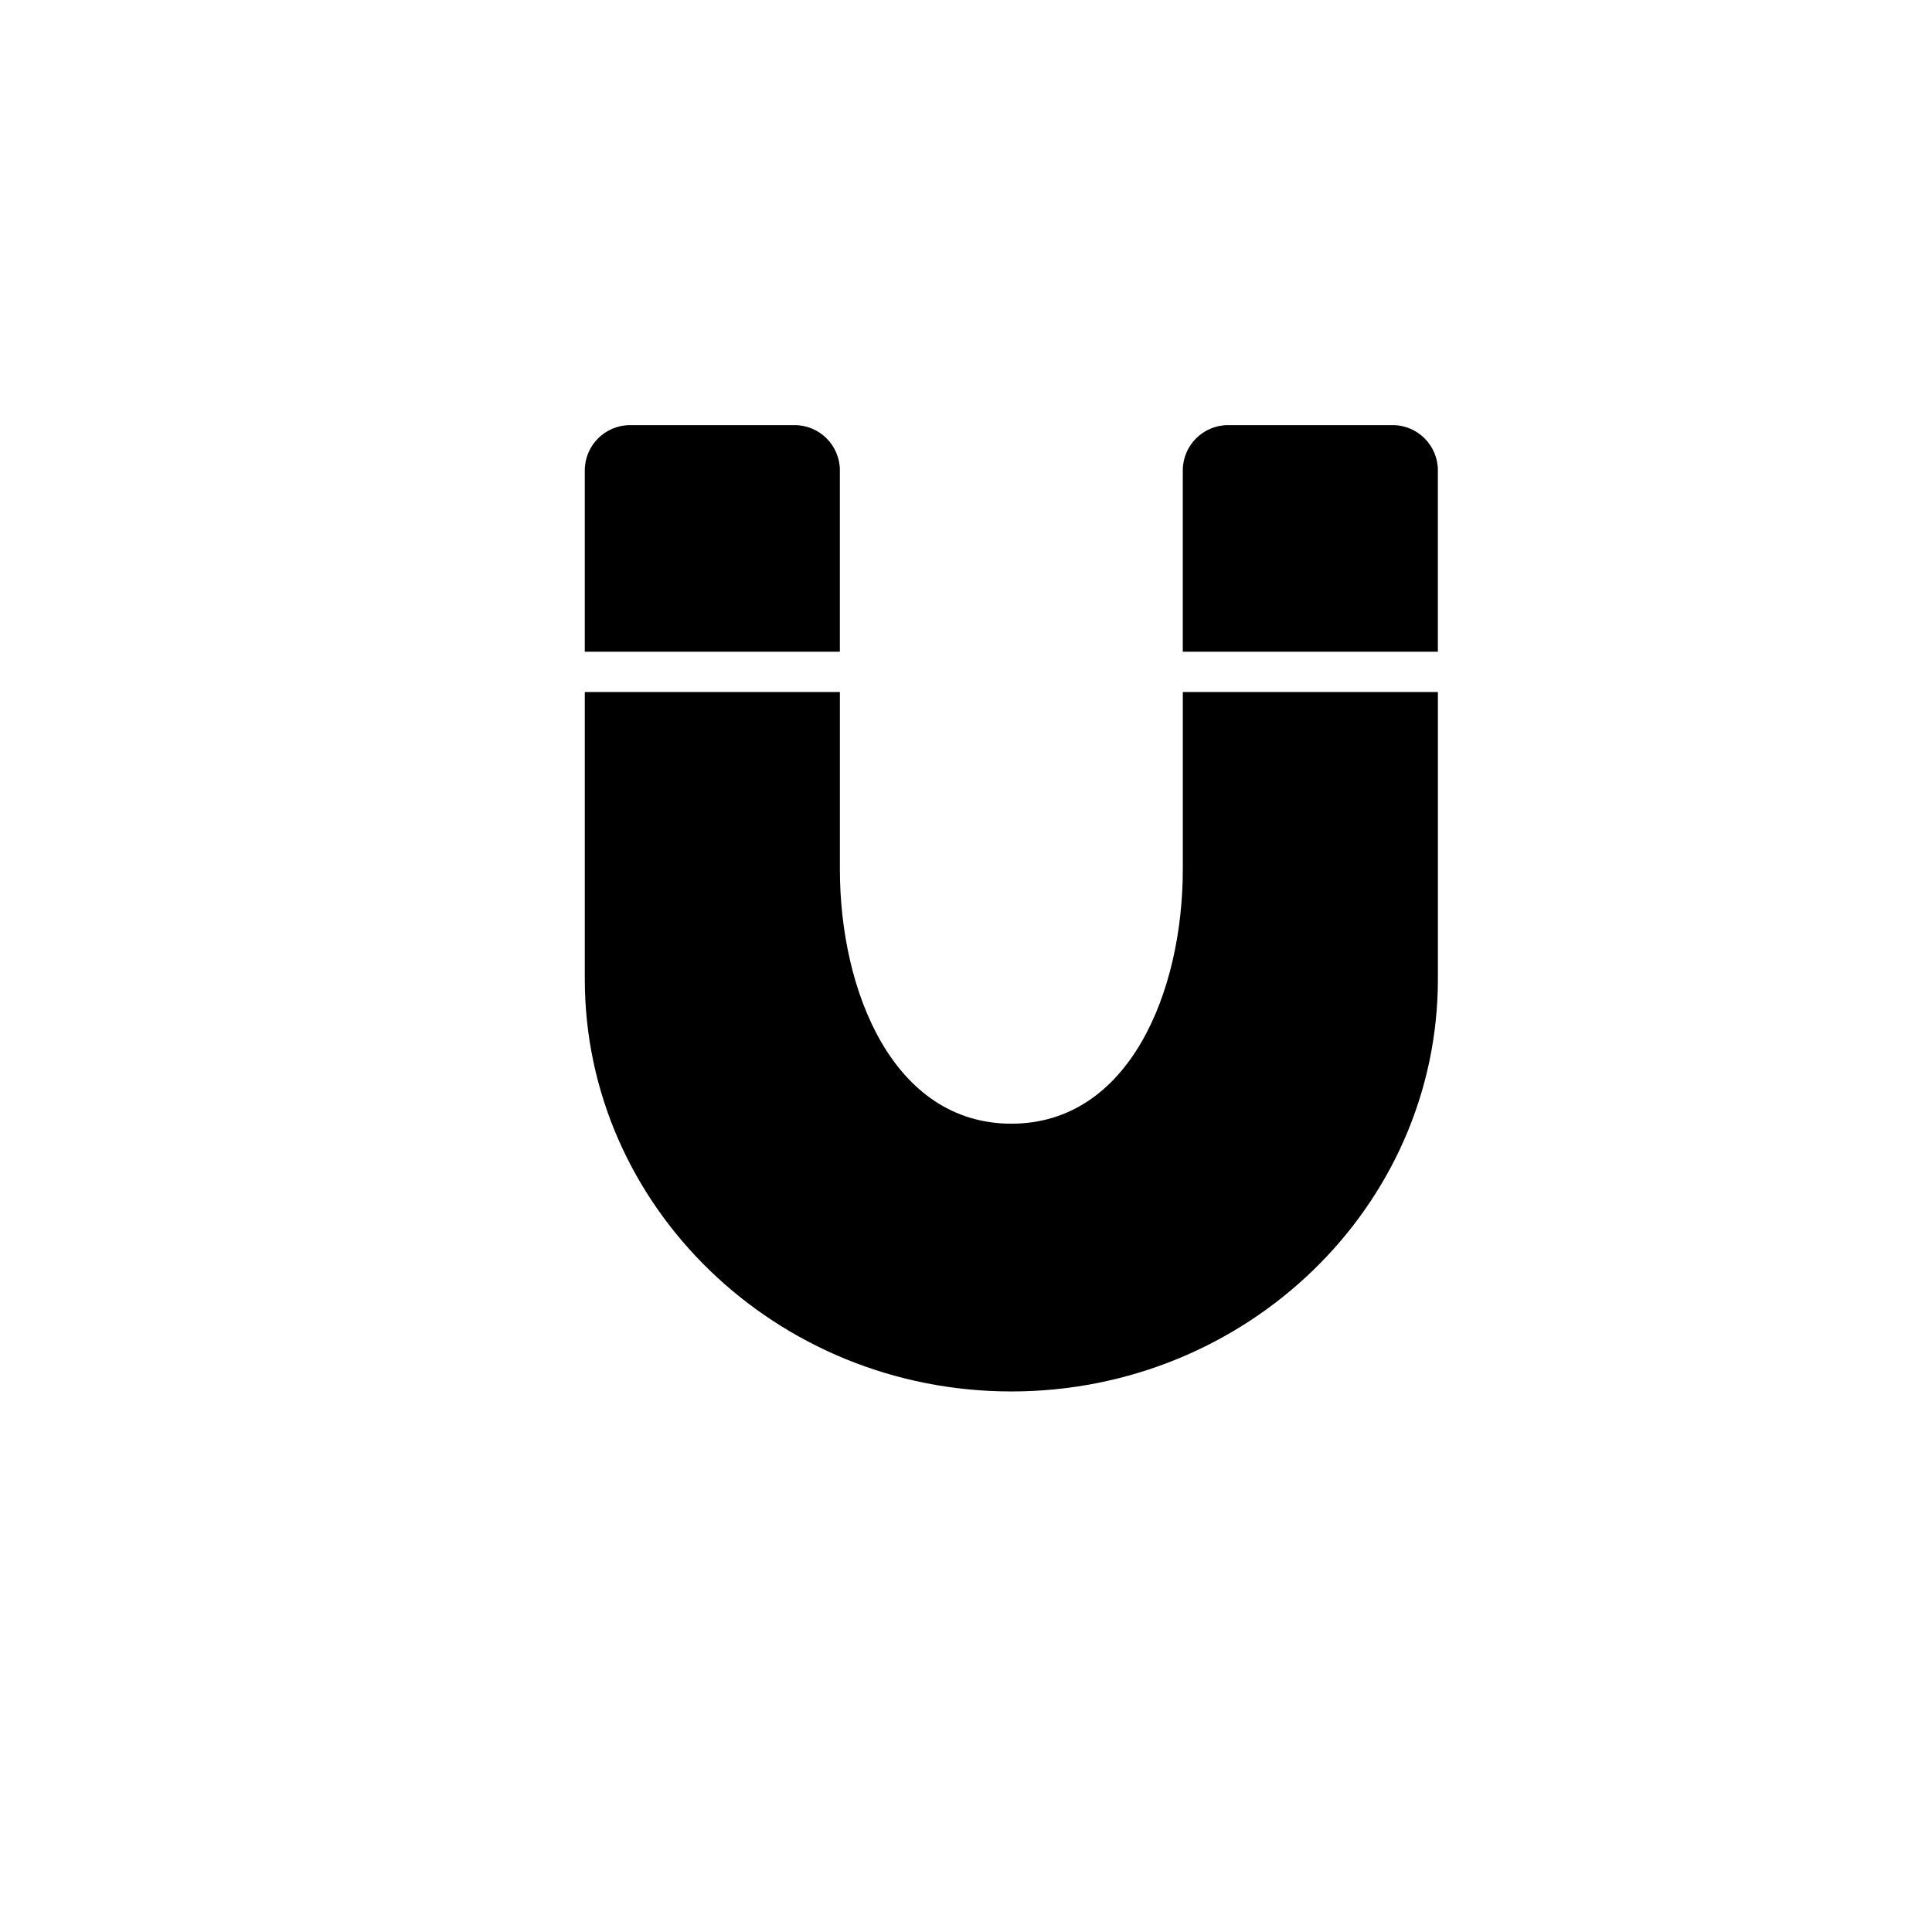 <?xml version="1.0" encoding="utf-8"?>
<!-- Generator: Adobe Illustrator 16.0.0, SVG Export Plug-In . SVG Version: 6.00 Build 0)  -->
<!DOCTYPE svg PUBLIC "-//W3C//DTD SVG 1.1//EN" "http://www.w3.org/Graphics/SVG/1.1/DTD/svg11.dtd">
<svg version="1.1" id="Layer_1" xmlns="http://www.w3.org/2000/svg" xmlns:xlink="http://www.w3.org/1999/xlink" x="0px" y="0px"
	 width="100px" height="100px" viewBox="0 0 100 100" enable-background="new 0 0 100 100" xml:space="preserve">
<g>
	<path d="M74.425,24.35c0-1.295-1.049-2.346-2.344-2.346h-8.514c-1.295,0-2.346,1.051-2.346,2.346v9.383h13.203V24.35z"/>
	<path d="M43.472,24.35c0-1.295-1.051-2.346-2.346-2.346h-8.512c-1.295,0-2.346,1.051-2.346,2.346v9.383h13.203V24.35z"/>
	<path d="M61.222,44.99c0,6.344-2.775,13.172-8.873,13.172c-6.1,0-8.877-6.828-8.877-13.172v-9.172H30.269v14.859
		c0,11.77,9.904,21.344,22.08,21.344c12.174,0,22.076-9.574,22.076-21.344V35.818H61.222V44.99z"/>
</g>
</svg>
